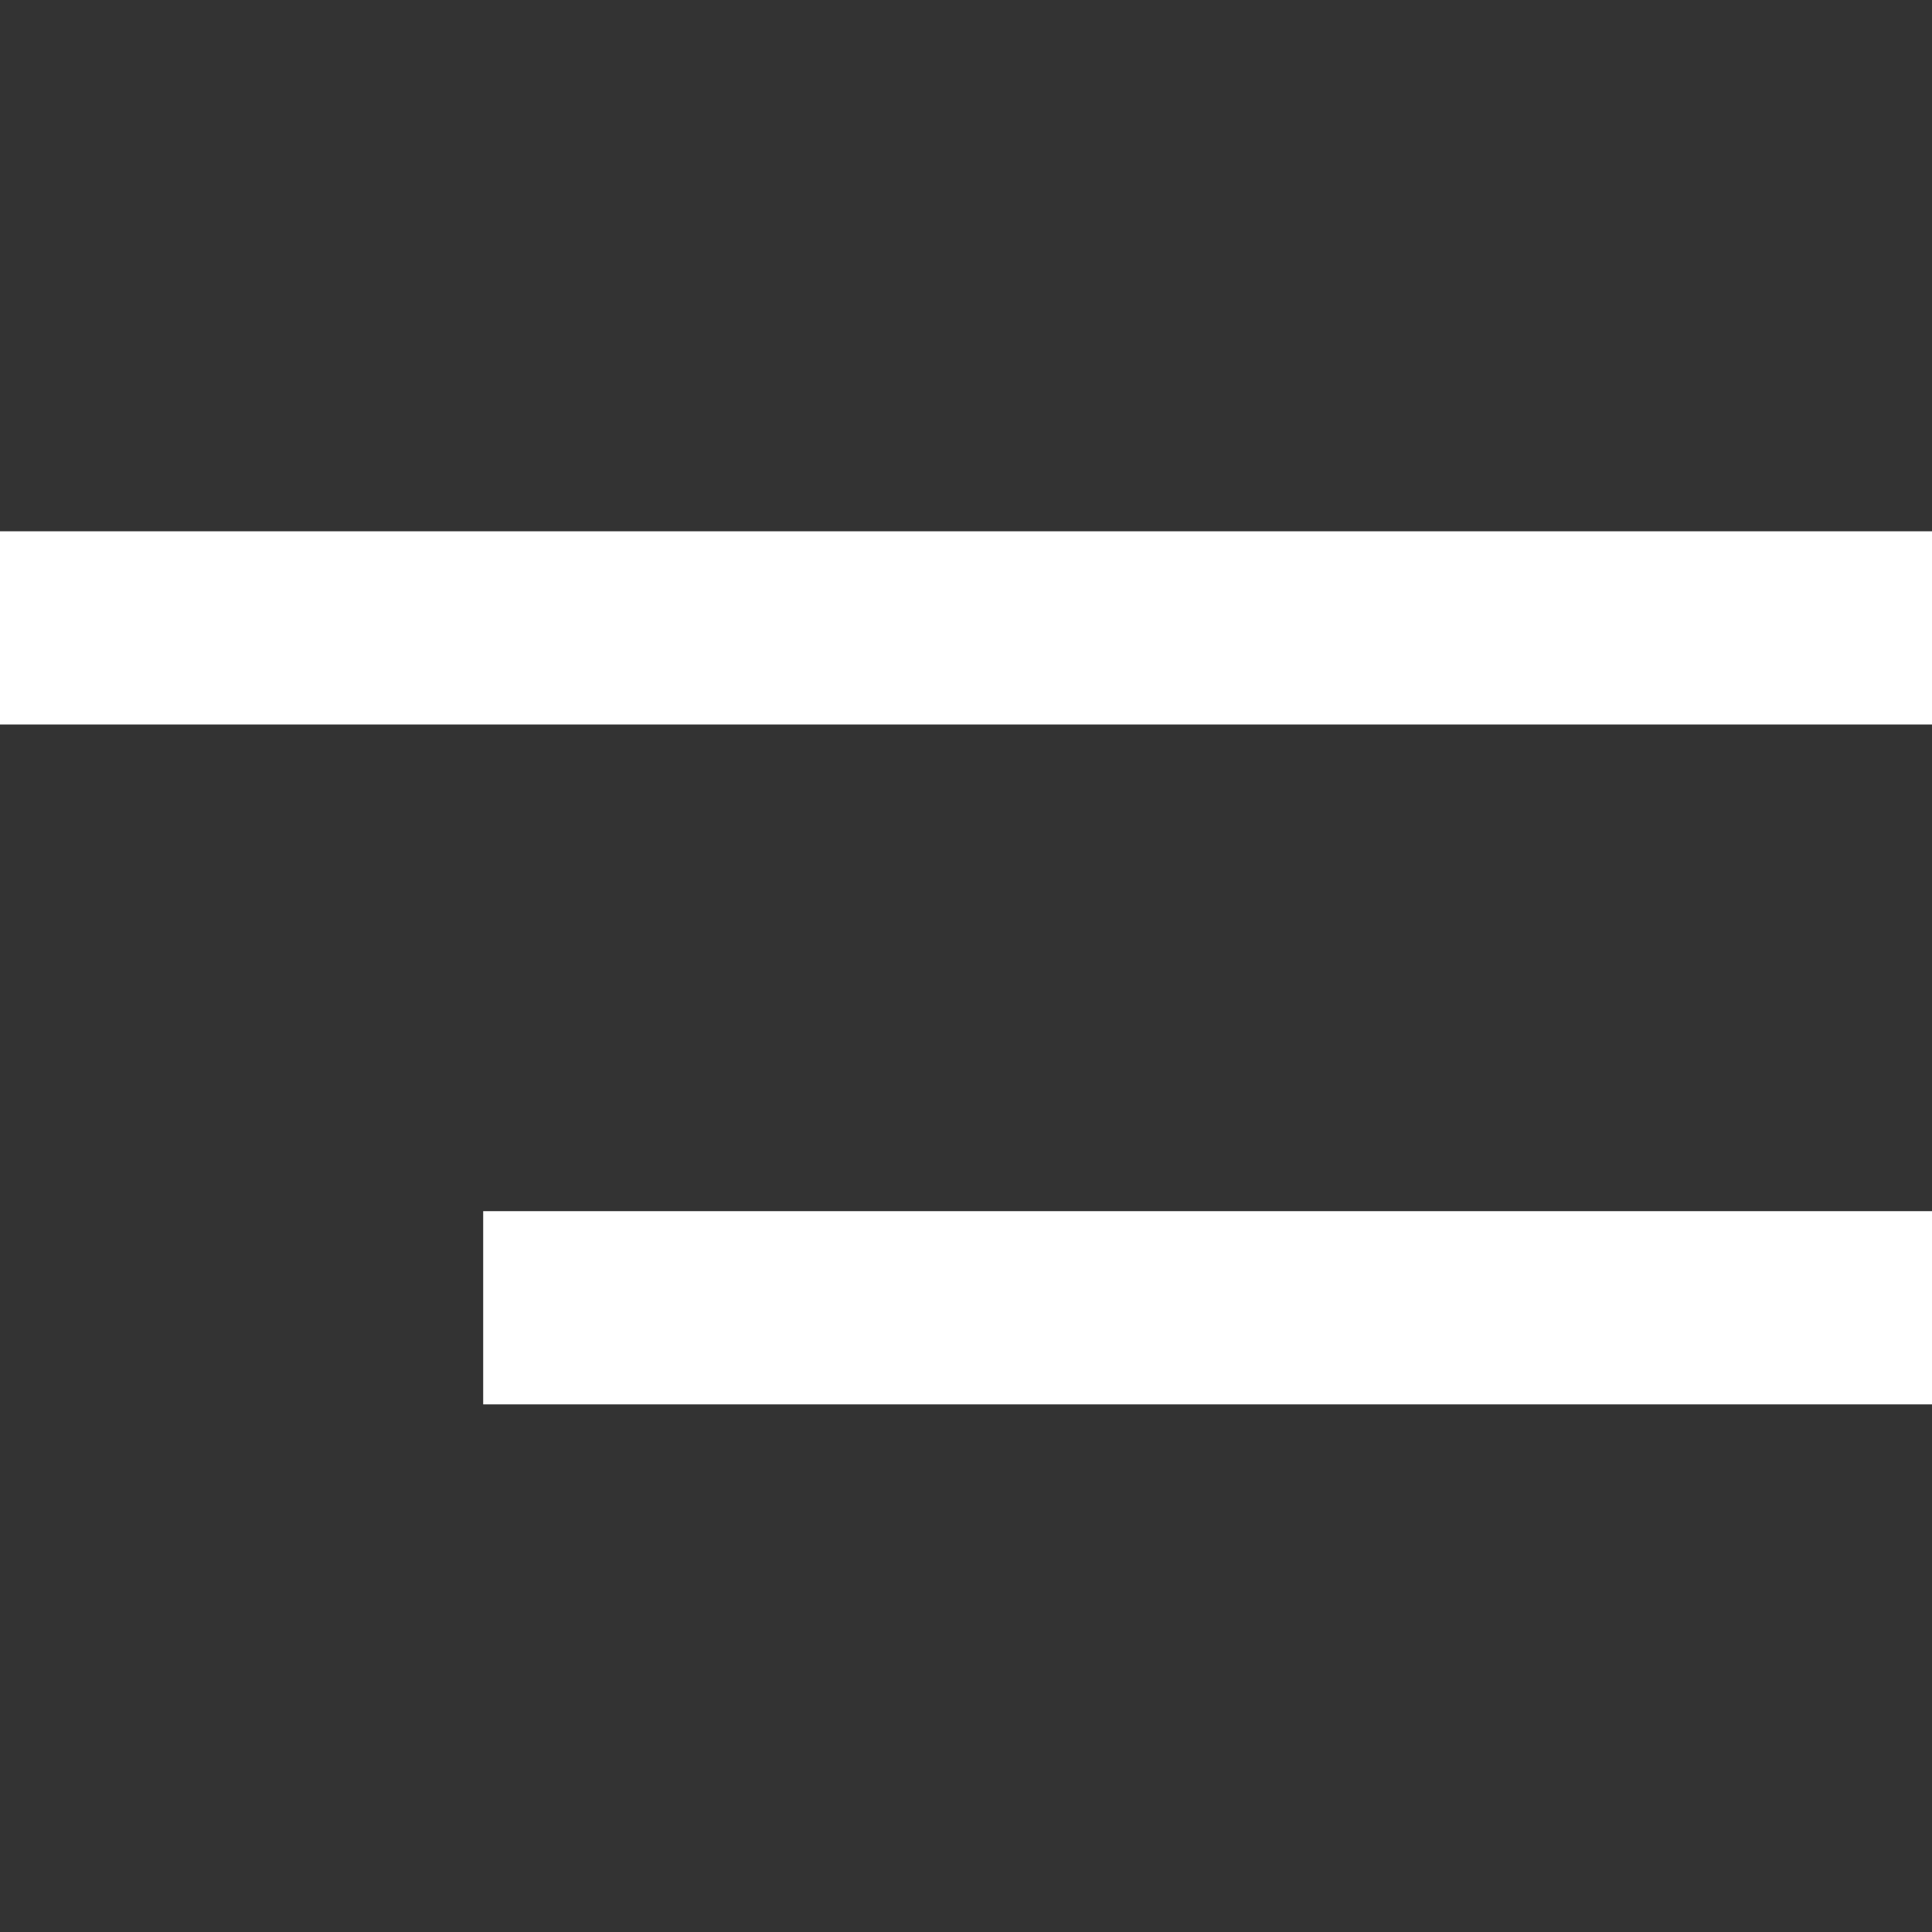 <?xml version="1.0" encoding="utf-8"?>
<!-- Generator: Adobe Illustrator 24.2.1, SVG Export Plug-In . SVG Version: 6.00 Build 0)  -->
<svg version="1.1" xmlns="http://www.w3.org/2000/svg" xmlns:xlink="http://www.w3.org/1999/xlink" x="0px" y="0px"
	 viewBox="0 0 100 100" style="enable-background:new 0 0 100 100;" xml:space="preserve">
<rect x="0" y="0" width="100" height="100" fill="#333333" stroke="none"/>
<style type="text/css">
	.st0{fill:#FFFFFF;}
	.st1{display:none;}
	.st2{display:inline;}
</style>
<g id="MENU">
	<rect y="27.5" class="st0" width="100" height="10"/>
	<rect x="25.01" y="62.69" class="st0" width="75" height="10"/>
</g>
<g id="CLOSE" class="st1">
	<rect x="0" y="42" transform="matrix(0.707 0.707 -0.707 0.707 49.646 -20.857)" class="st2" width="100" height="15"/>
	
		<rect x="0.63" y="41.98" transform="matrix(-0.707 0.707 -0.707 -0.707 121.415 48.669)" class="st2" width="100" height="15"/>
</g>
</svg>
